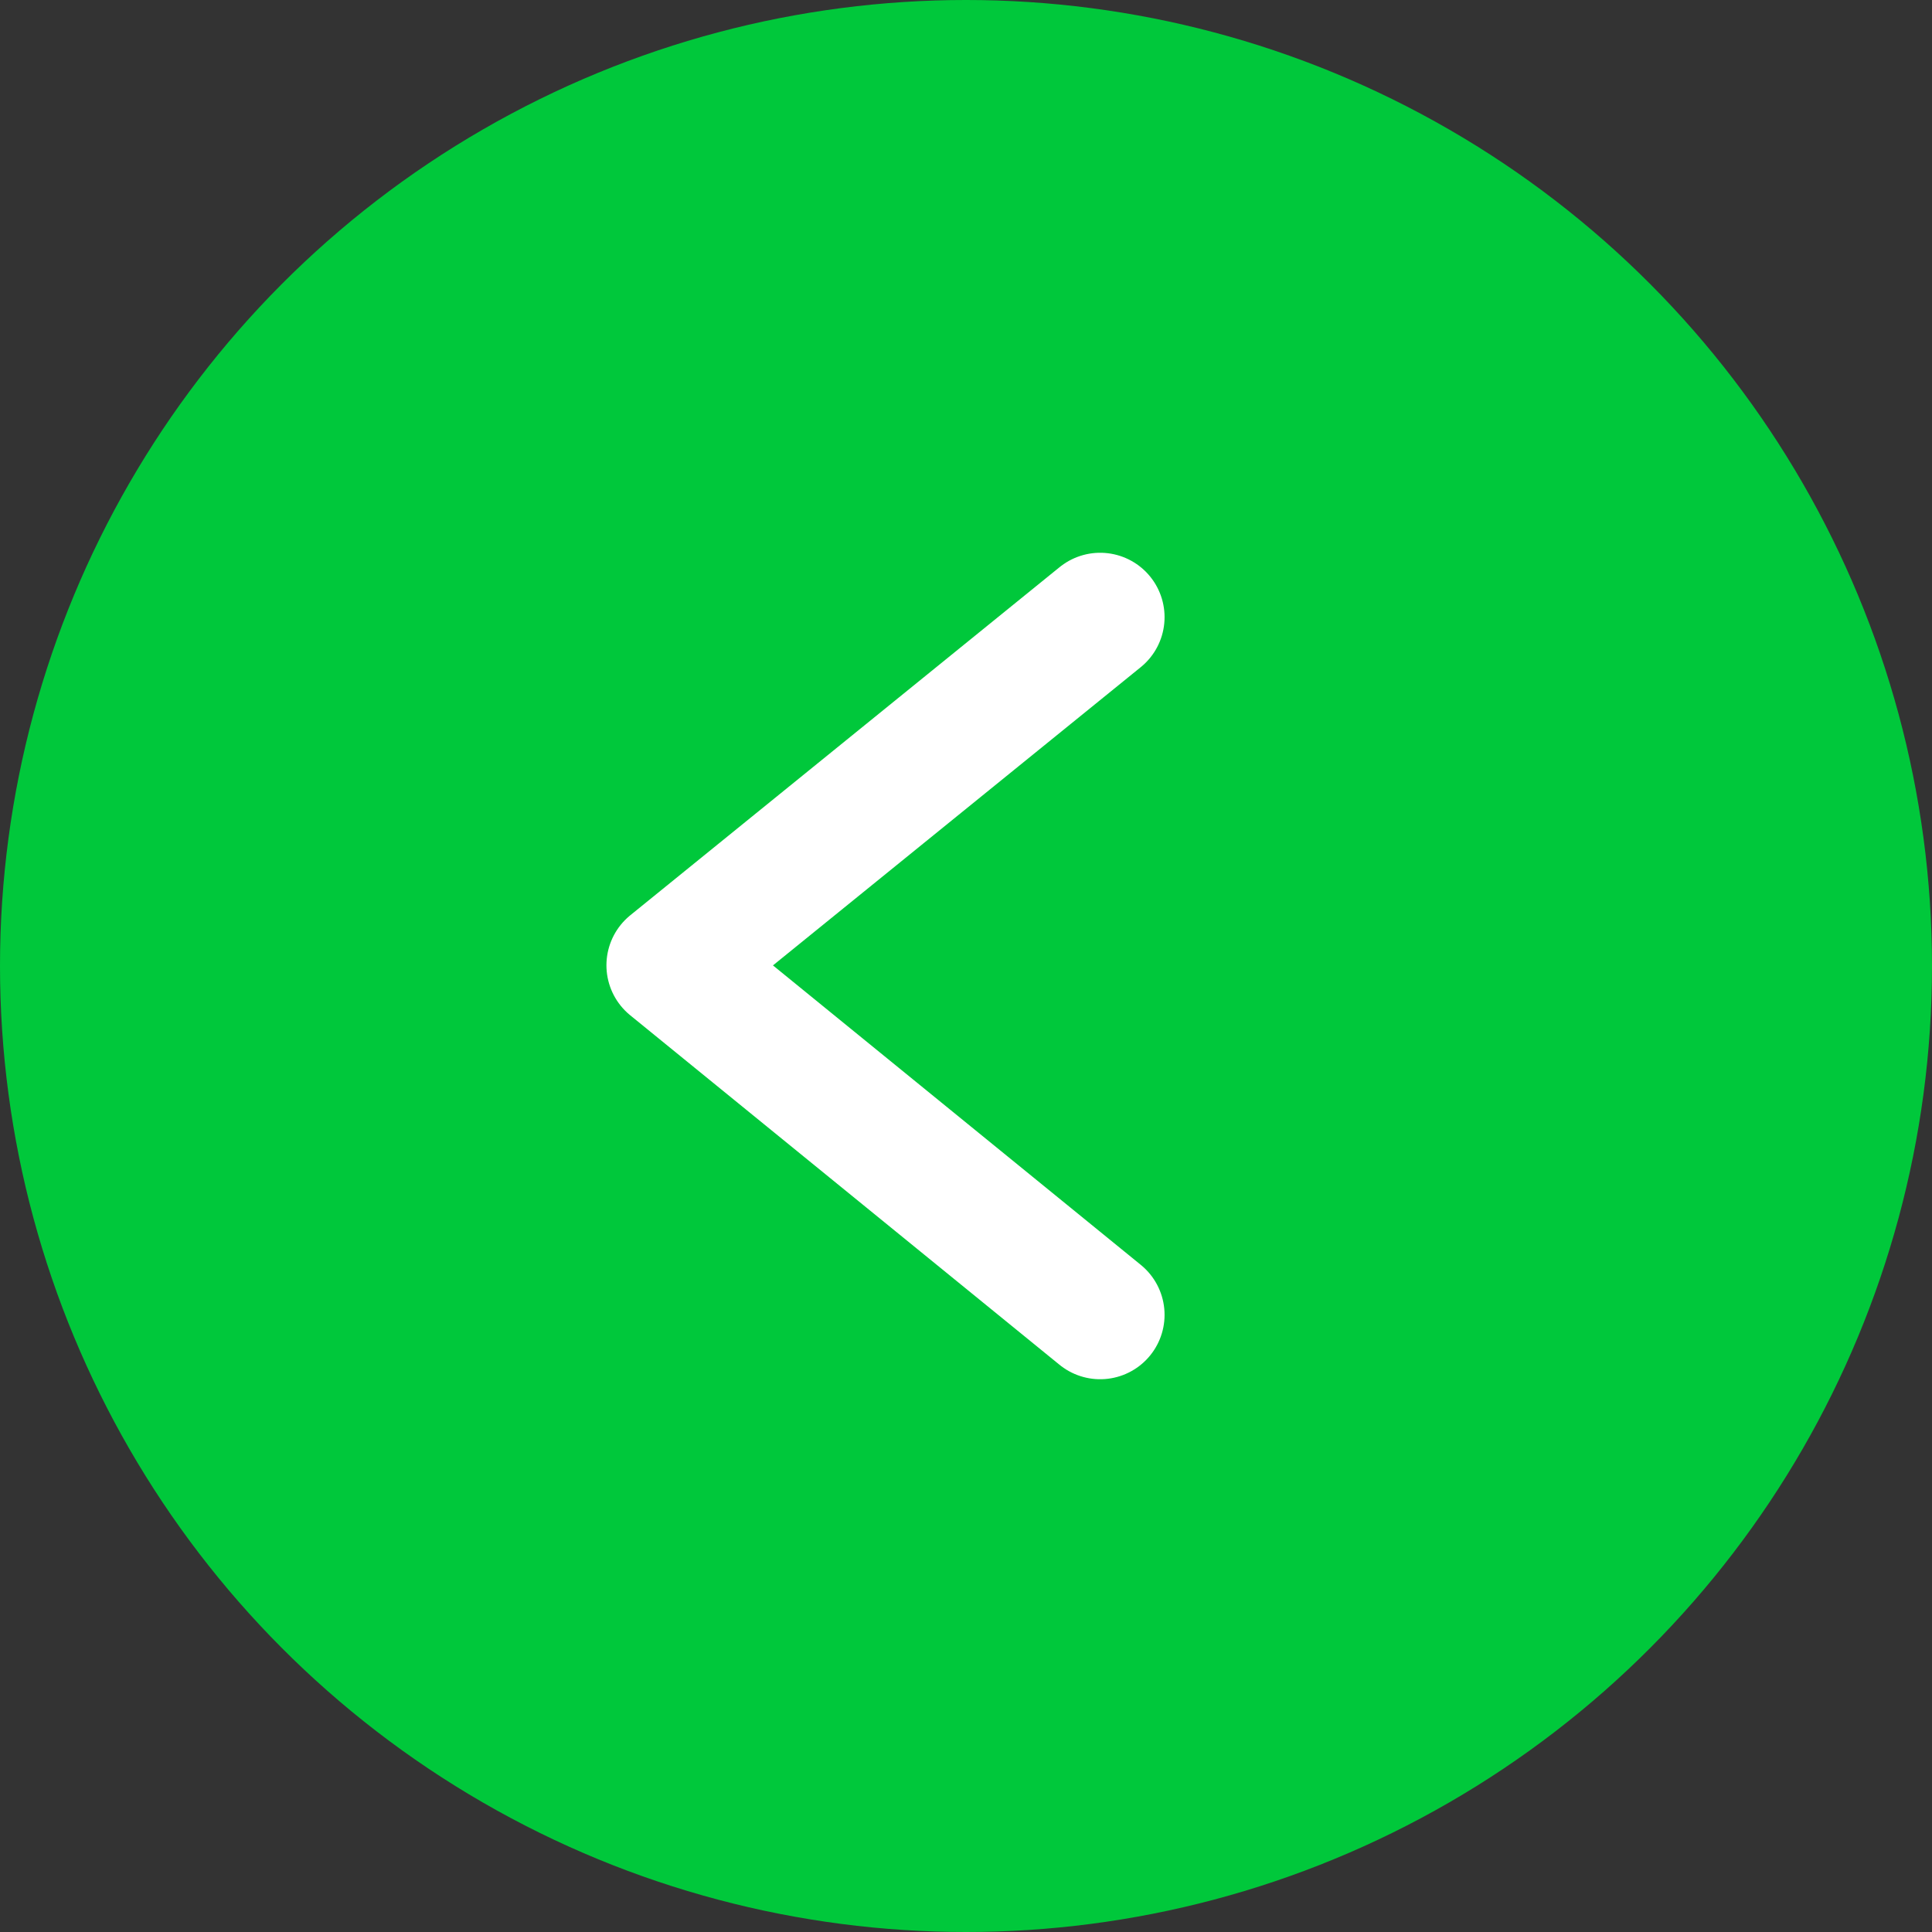 <svg width="36" height="36" viewBox="0 0 36 36" xmlns="http://www.w3.org/2000/svg">
    <rect x="0" y="0" width="36" height="36" fill="#333333" stroke="none"/>
    <g fill="none" fill-rule="evenodd">
        <circle fill="#00C83B" cx="18" cy="18" r="18"/>
        <path stroke="#FFF" stroke-width="2.4" stroke-linecap="round" stroke-linejoin="round" d="m20.5 11.5-8 6.487 8 6.513"/>
    </g>
</svg>
